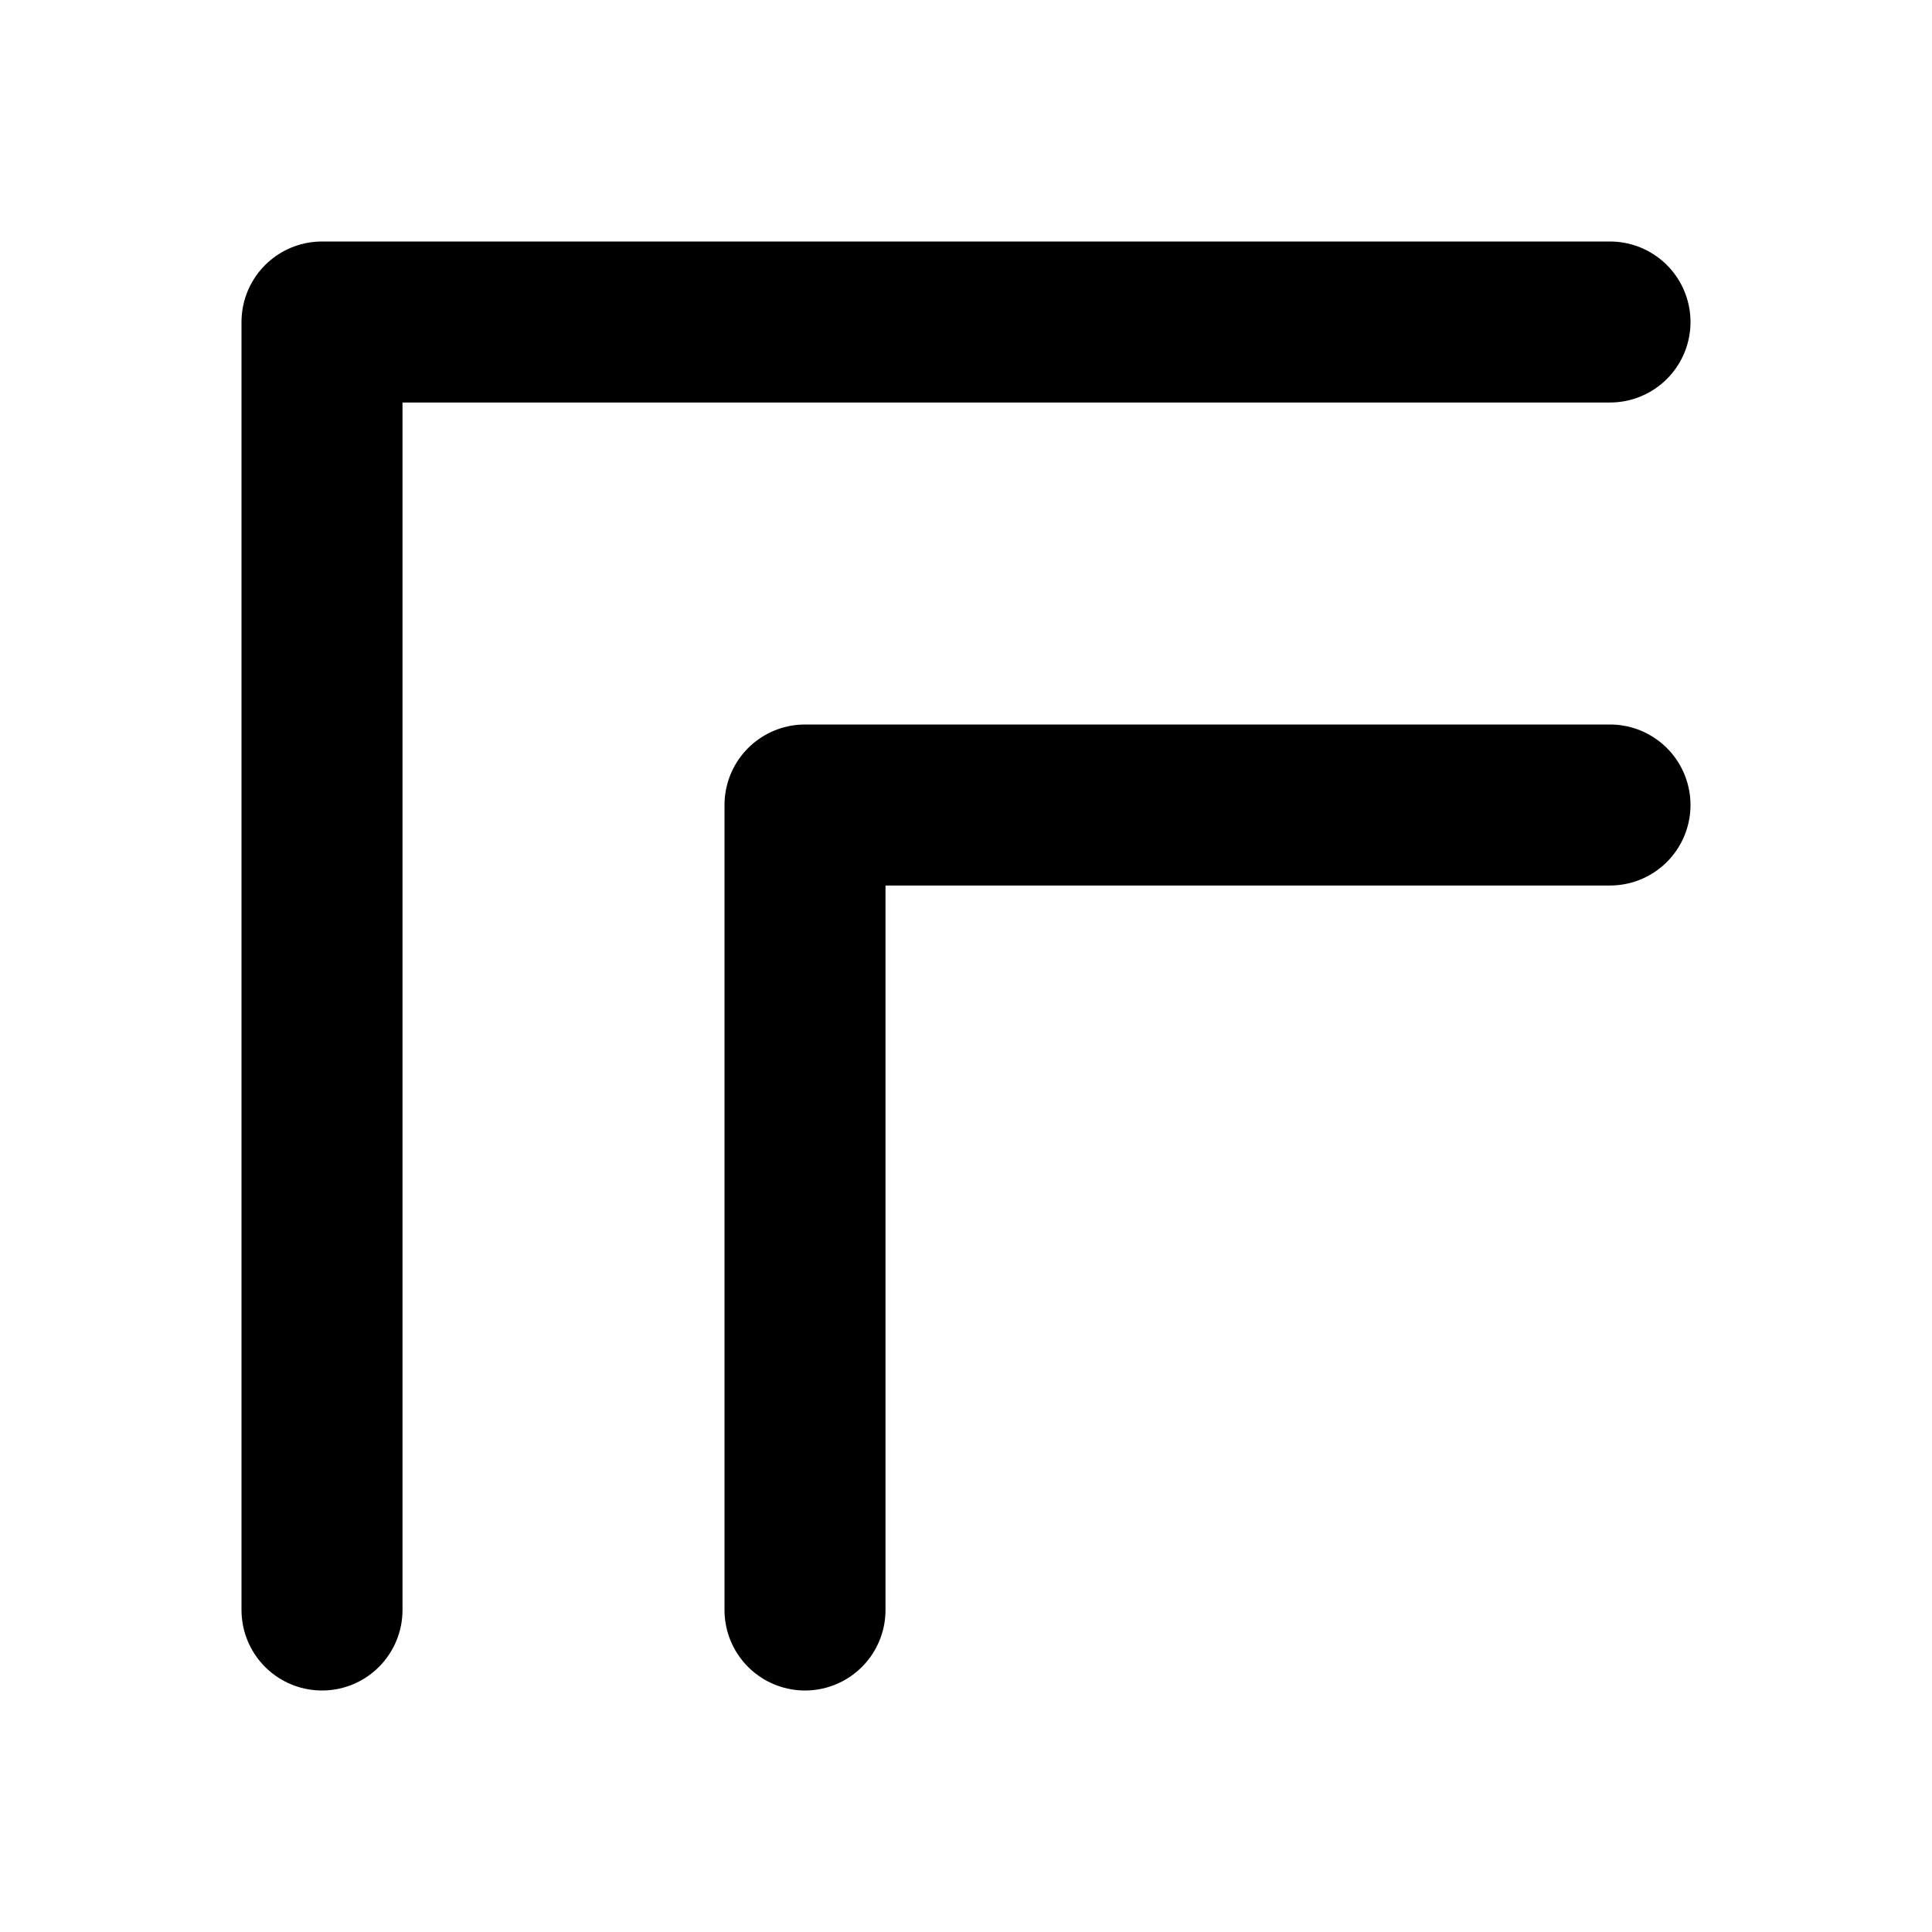 <svg width="42" height="42" viewBox="0 0 24 24" fill="none" xmlns="http://www.w3.org/2000/svg">
<path d="M4 20V4L20 4" stroke="currentColor" stroke-width="2" stroke-linecap="round" stroke-linejoin="round"/>
<path d="M10 20V10L20 10" stroke="currentColor" stroke-width="2" stroke-linecap="round" stroke-linejoin="round"/>
</svg>